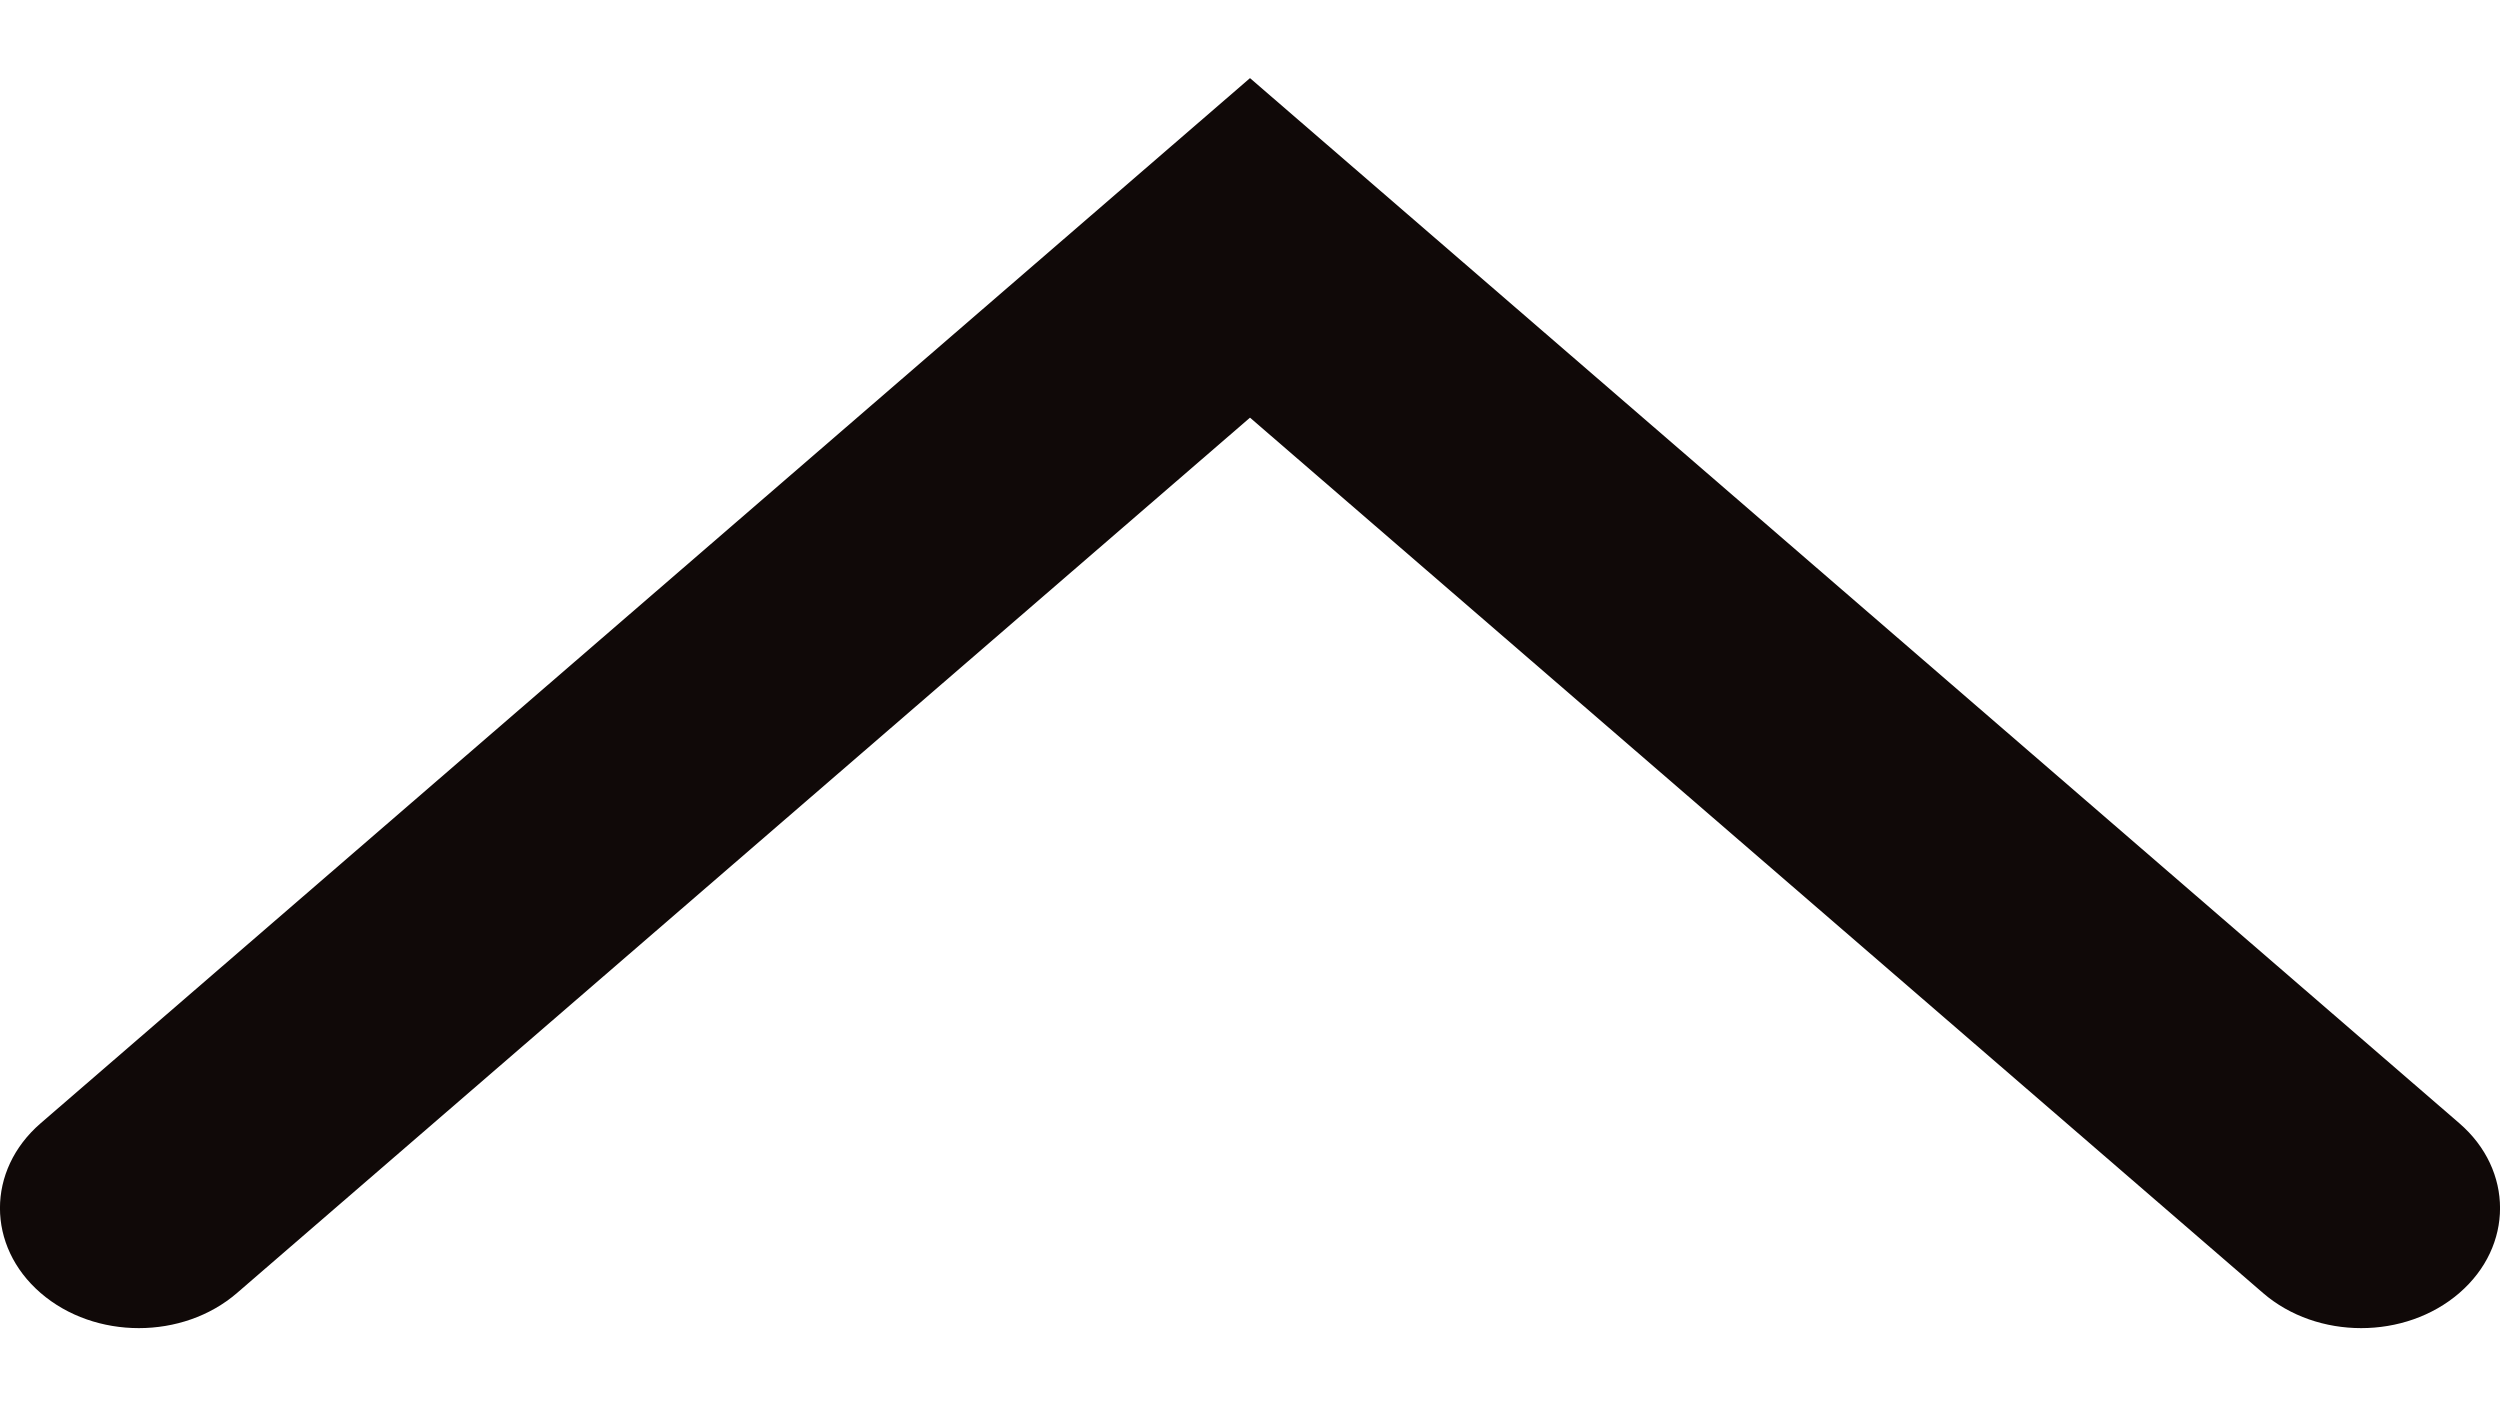 <svg width="16" height="9" viewBox="0 0 16 9" fill="none" xmlns="http://www.w3.org/2000/svg">
<path d="M1.517 8.275C1.17 8.575 0.607 8.575 0.26 8.275C-0.087 7.975 -0.087 7.489 0.26 7.189L8 0.5L15.74 7.189C16.087 7.489 16.087 7.975 15.74 8.275C15.393 8.575 14.83 8.575 14.483 8.275L8 2.673L1.517 8.275Z" fill="#100908"/>
</svg>

